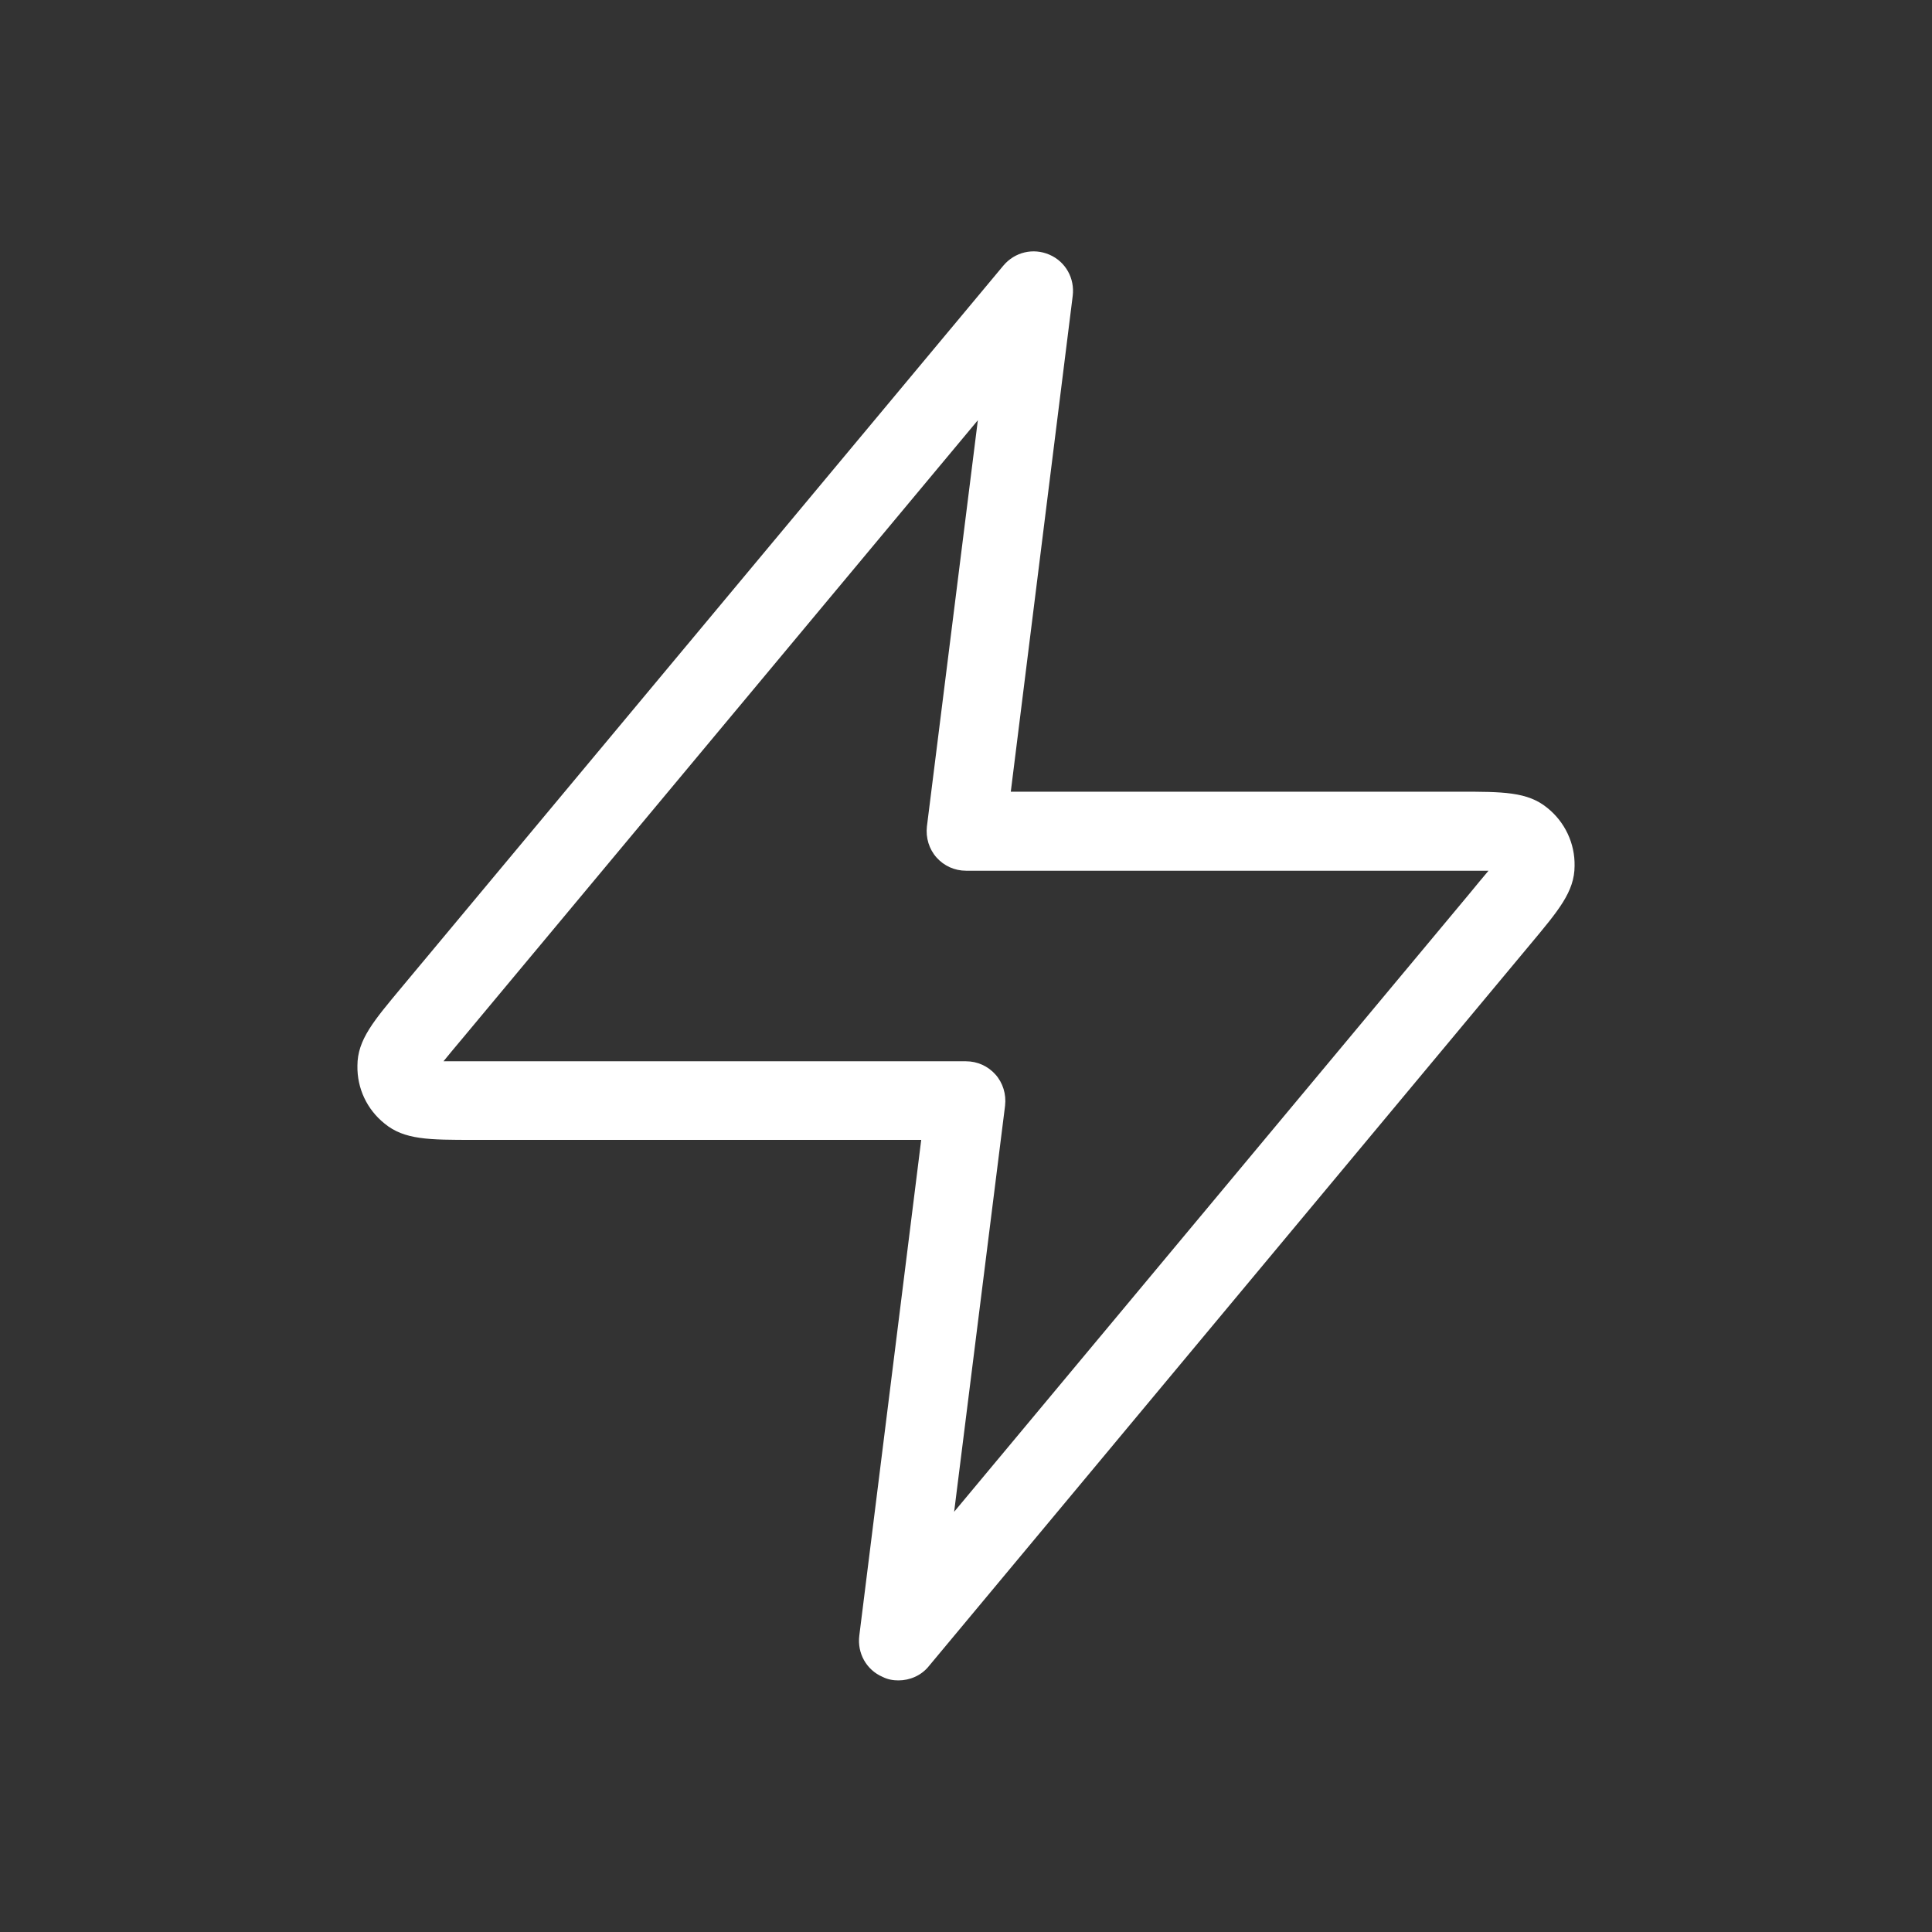<?xml version="1.0" encoding="UTF-8"?>
<svg id="Capa_2" xmlns="http://www.w3.org/2000/svg" viewBox="0 0 44 44">
  <rect x="0" y="0" width="44" height="44" fill="#333333" stroke="none"/>
  <defs>
    <style>
      .cls-1 {
        fill: #fff;
      }

      .cls-2 {
        fill: none;
      }
    </style>
  </defs>
  <g id="Layer_1">
    <g>
      <path class="cls-1" d="M20.46,38.27c-.12,0-.24-.02-.36-.08-.37-.16-.58-.54-.53-.94l1.41-11.29h-10.19c-1.02,0-1.58,0-2.03-.37-.4-.32-.63-.8-.62-1.32,0-.59.37-1.02,1.02-1.8L22.85,6.05c.26-.31.68-.41,1.05-.25.37.16.58.54.53.94l-1.41,11.29h10.19c1.02,0,1.58,0,2.03.37.4.32.63.81.62,1.32,0,.59-.37,1.02-1.02,1.8l-13.69,16.43c-.17.21-.43.32-.69.32ZM10.1,24.17c.19,0,.44,0,.69,0h11.21c.26,0,.5.11.67.3s.25.45.22.71l-1.16,9.25,11.73-14.07c.15-.18.31-.38.44-.53-.19,0-.44,0-.69,0h-11.21c-.26,0-.5-.11-.67-.3s-.25-.45-.22-.71l1.16-9.25-11.73,14.07c-.15.18-.32.38-.44.53Z"/>
      <rect class="cls-2" width="44" height="44"/>
    </g>
  </g>
</svg>